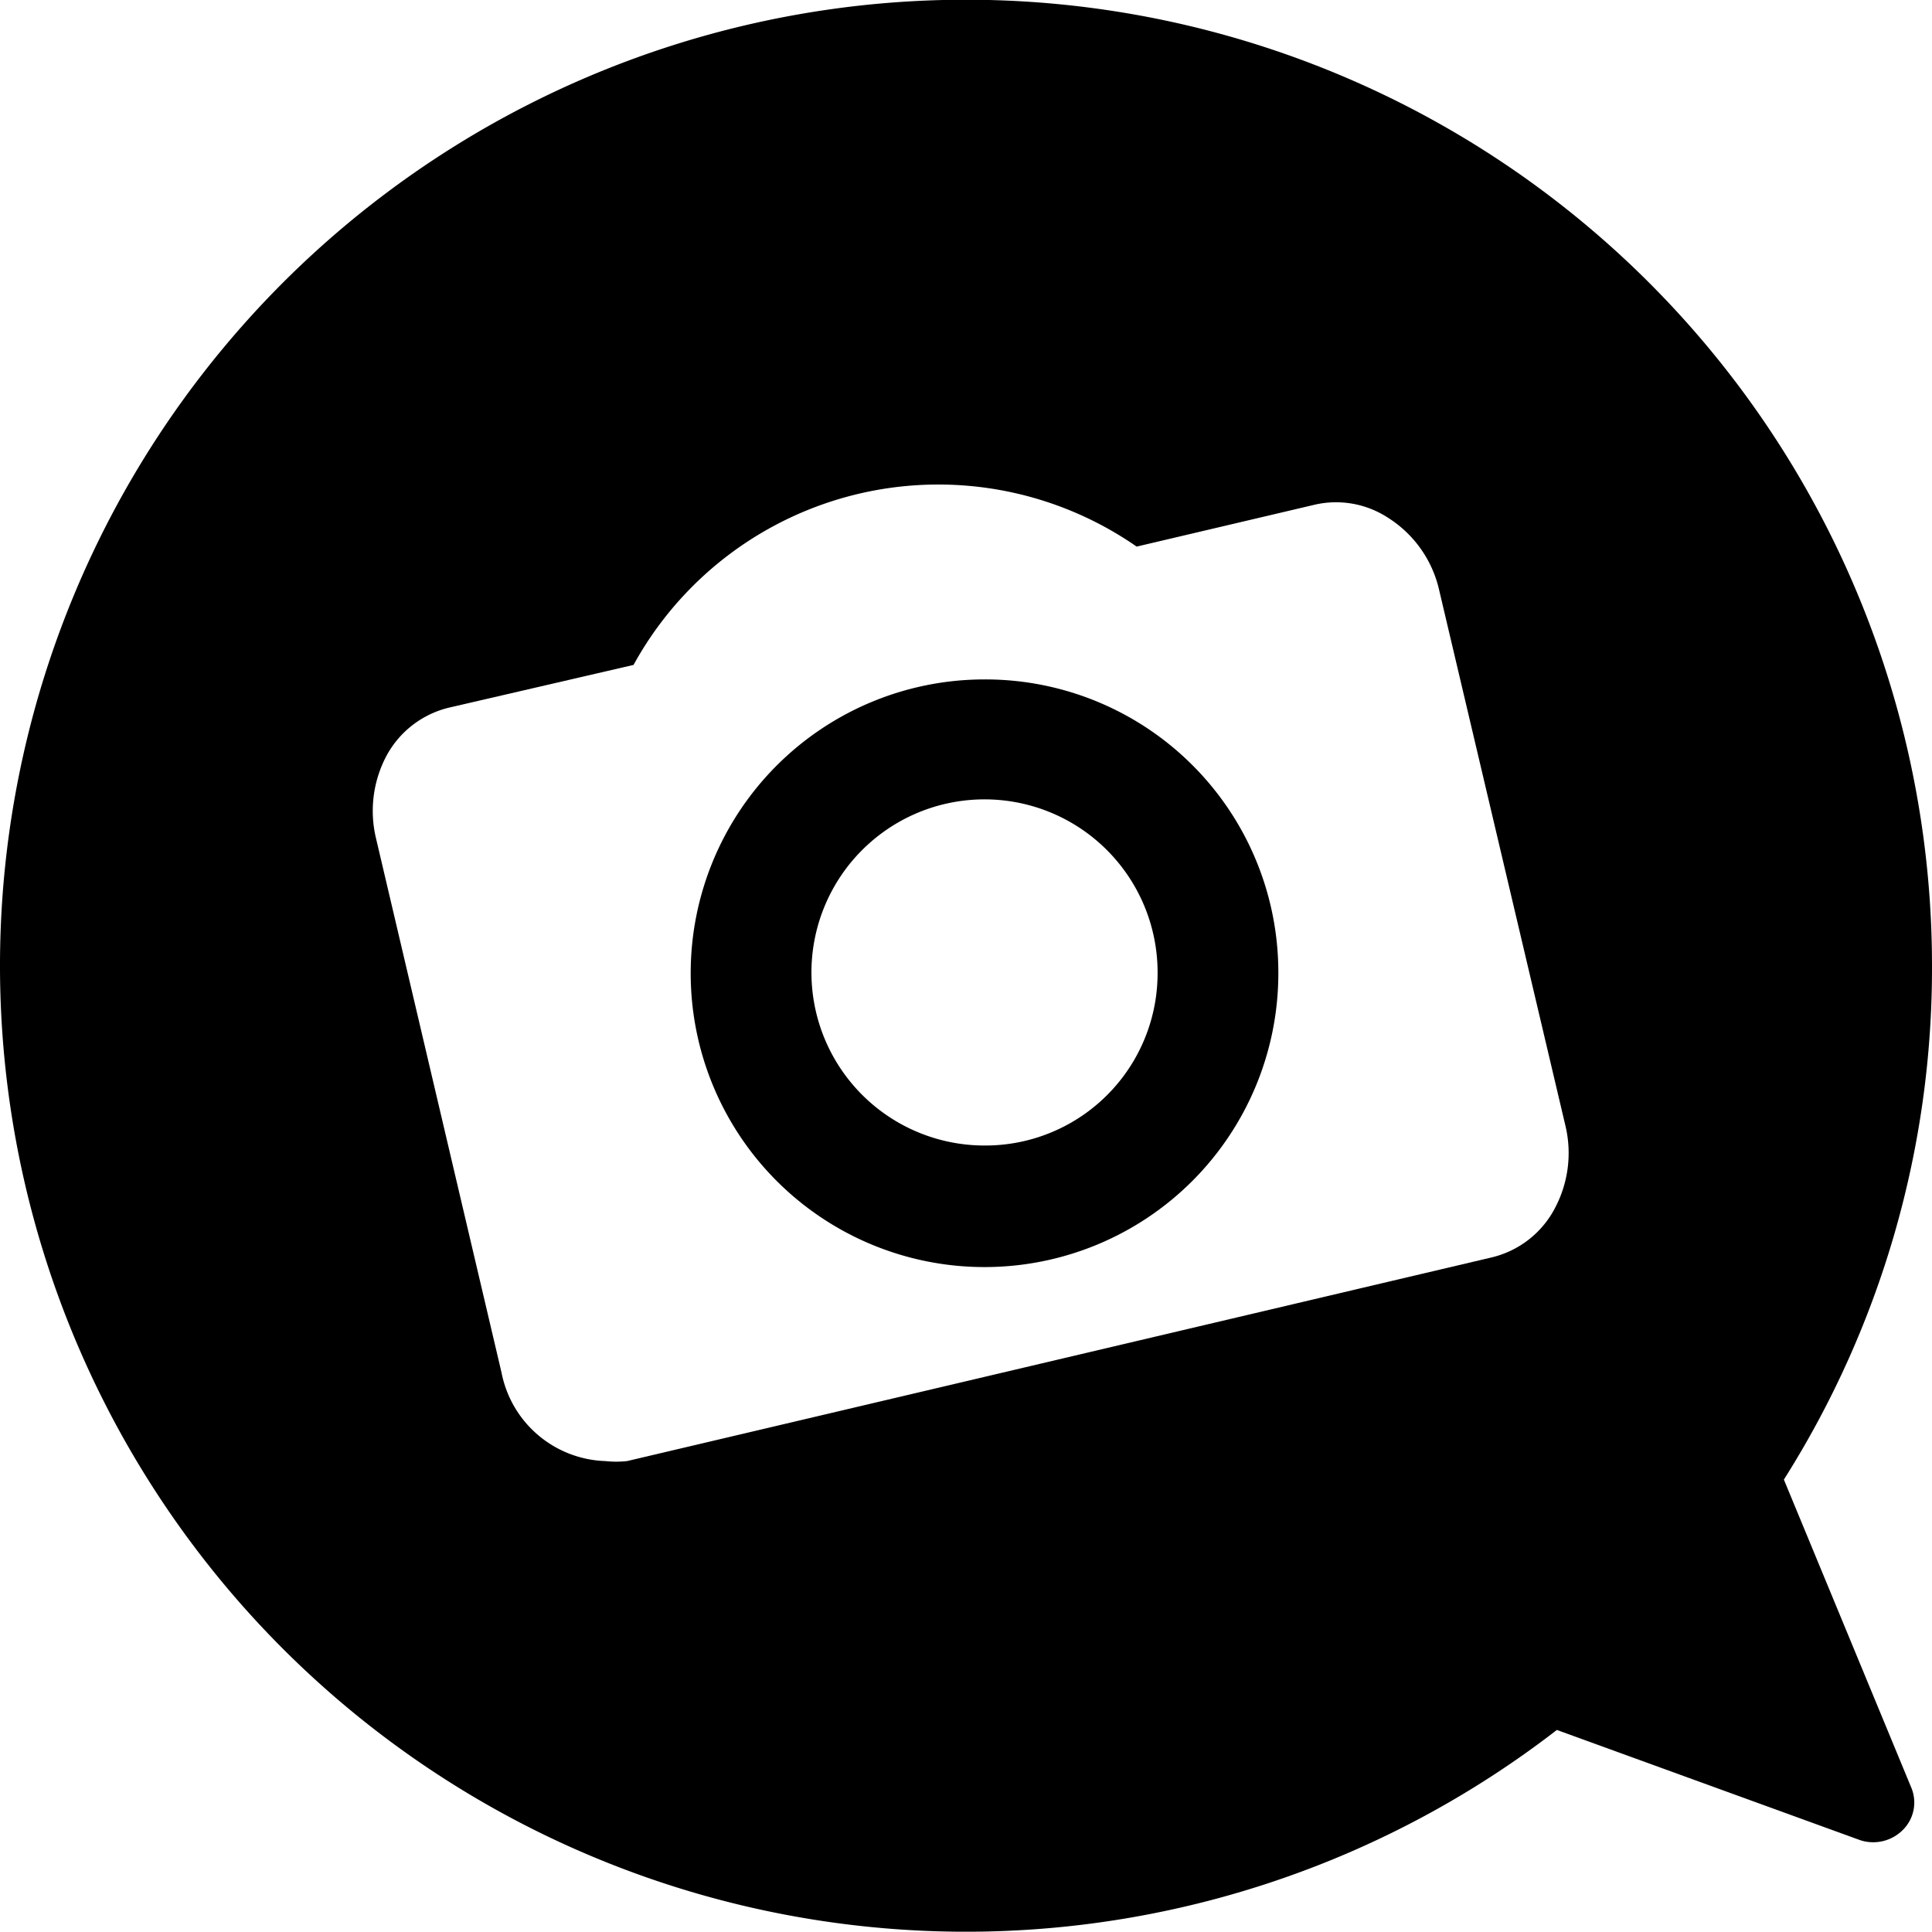 <svg xmlns="http://www.w3.org/2000/svg" viewBox="0 0 24 24"><g><path d="M22.16 18.38A11.88 11.88 0 0 0 24 12a12 12 0 1 0 -4.66 9.49l3.77 1.37a0.52 0.52 0 0 0 0.53 -0.13 0.48 0.48 0 0 0 0.1 -0.53ZM19.32 15a1.2 1.2 0 0 1 -0.79 0.62L7.79 18.15a1.24 1.24 0 0 1 -0.27 0 1.36 1.36 0 0 1 -1.29 -1.1l-1.56 -6.64a1.46 1.46 0 0 1 0.12 -1 1.2 1.2 0 0 1 0.79 -0.62l2.29 -0.53a4.32 4.32 0 0 1 6.25 -1.47l2.21 -0.52a1.18 1.18 0 0 1 0.91 0.16 1.44 1.44 0 0 1 0.64 0.91L19.45 14a1.46 1.46 0 0 1 -0.13 1Z" fill="#000000" stroke-width="1"></path><path d="M12.23 8.44a3.65 3.65 0 1 0 3.65 3.65 3.64 3.64 0 0 0 -3.65 -3.65Zm0 5.79a2.15 2.15 0 1 1 2.15 -2.14 2.14 2.14 0 0 1 -2.15 2.14Z" fill="#000000" stroke-width="1"></path></g></svg>